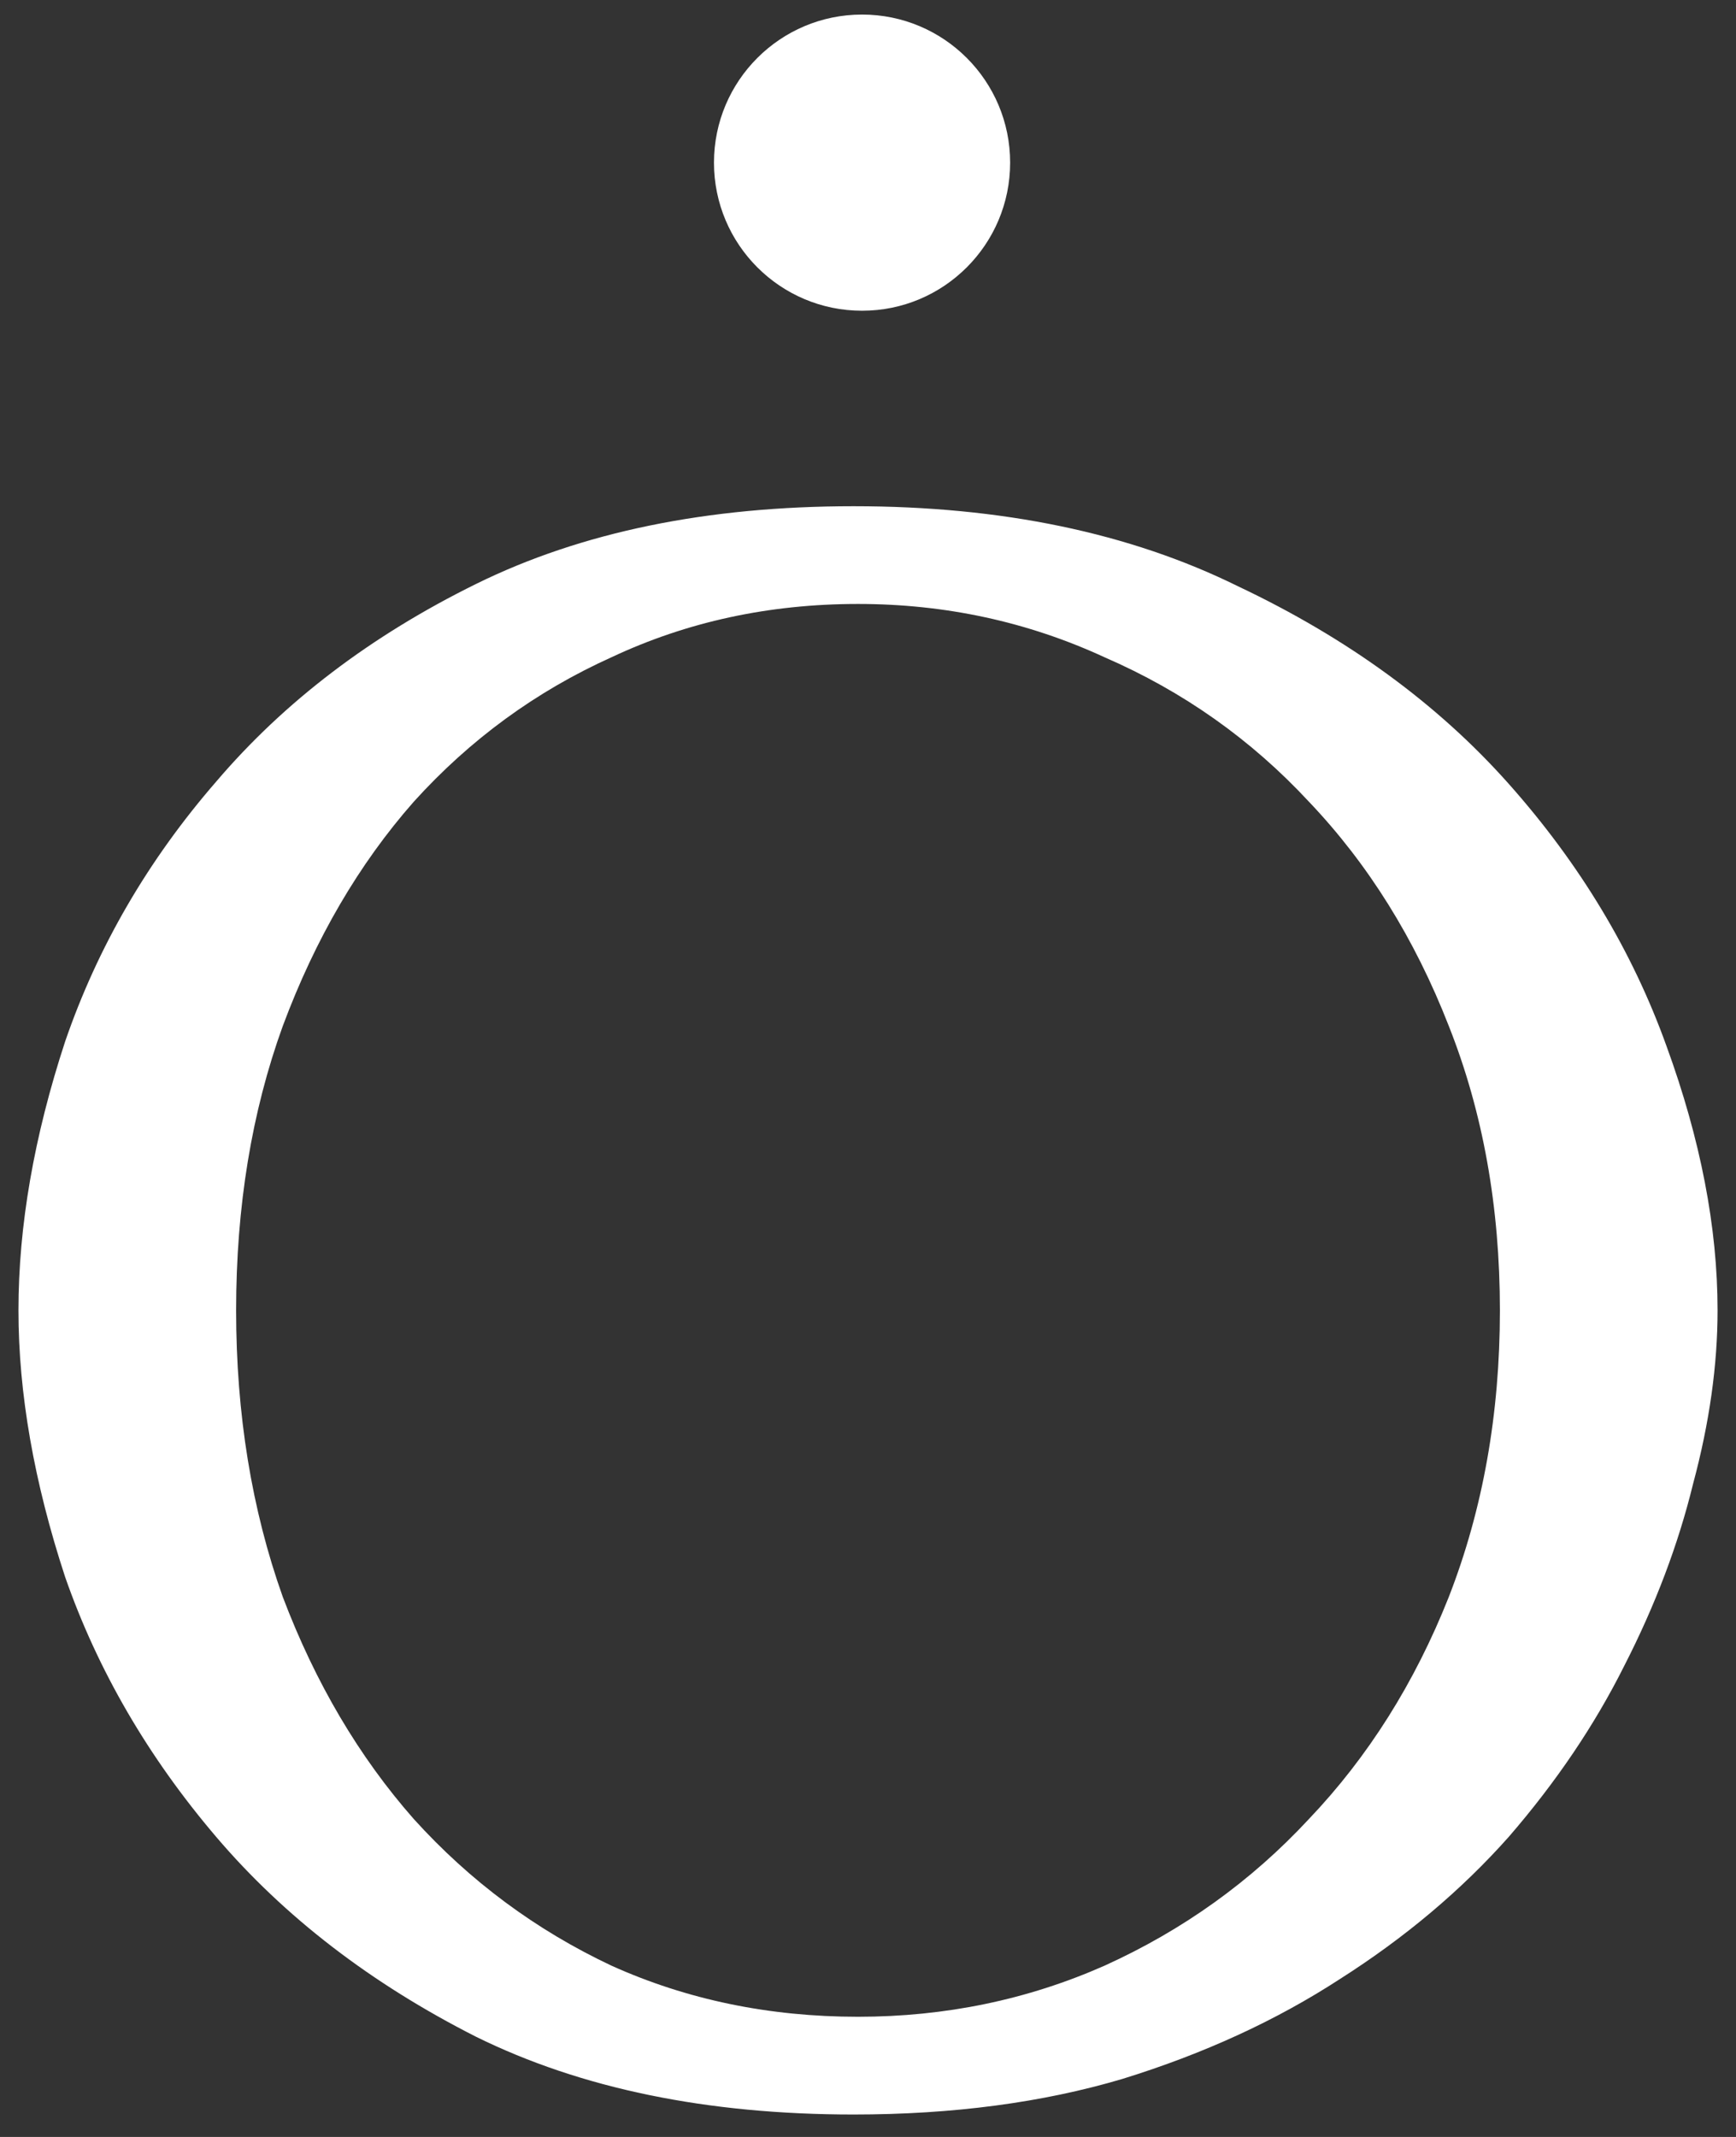 <?xml version="1.0" encoding="UTF-8"?> <svg xmlns="http://www.w3.org/2000/svg" width="65" height="80" viewBox="0 0 65 80" fill="none"><rect x="0" y="0" width="65" height="80" fill="#333333" stroke="none"/><path d="M0.691 49.055C0.691 45.895 1.274 42.541 2.438 38.993C3.657 35.445 5.542 32.202 8.093 29.263C10.643 26.269 13.886 23.802 17.823 21.862C21.759 19.921 26.471 18.951 31.96 18.951C37.504 18.951 42.3 19.949 46.347 21.945C50.449 23.885 53.831 26.352 56.492 29.346C59.154 32.34 61.122 35.611 62.397 39.159C63.672 42.652 64.31 45.951 64.31 49.055C64.31 51.107 64.005 53.269 63.395 55.542C62.84 57.815 61.981 60.088 60.817 62.361C59.708 64.579 58.267 66.713 56.492 68.765C54.718 70.76 52.612 72.535 50.172 74.087C47.788 75.639 45.072 76.887 42.022 77.829C39.029 78.716 35.675 79.16 31.96 79.16C26.471 79.16 21.759 78.189 17.823 76.249C13.886 74.253 10.643 71.758 8.093 68.765C5.542 65.771 3.657 62.528 2.438 59.035C1.274 55.487 0.691 52.16 0.691 49.055ZM8.841 49.055C8.841 52.936 9.423 56.512 10.588 59.783C11.807 62.999 13.443 65.771 15.494 68.099C17.601 70.428 20.068 72.257 22.895 73.588C25.723 74.863 28.8 75.501 32.126 75.501C35.397 75.501 38.474 74.863 41.357 73.588C44.295 72.257 46.846 70.428 49.008 68.099C51.226 65.771 52.972 62.999 54.247 59.783C55.522 56.512 56.16 52.936 56.16 49.055C56.16 45.175 55.522 41.626 54.247 38.411C52.972 35.14 51.226 32.34 49.008 30.012C46.846 27.683 44.295 25.881 41.357 24.606C38.474 23.276 35.397 22.61 32.126 22.61C28.8 22.61 25.723 23.276 22.895 24.606C20.068 25.881 17.601 27.683 15.494 30.012C13.443 32.34 11.807 35.14 10.588 38.411C9.423 41.626 8.841 45.175 8.841 49.055Z" fill="white"></path><path d="M37.822 6.089C37.822 9.151 35.339 11.633 32.278 11.633C29.216 11.633 26.733 9.151 26.733 6.089C26.733 3.027 29.216 0.545 32.278 0.545C35.339 0.545 37.822 3.027 37.822 6.089Z" fill="white"></path></svg> 